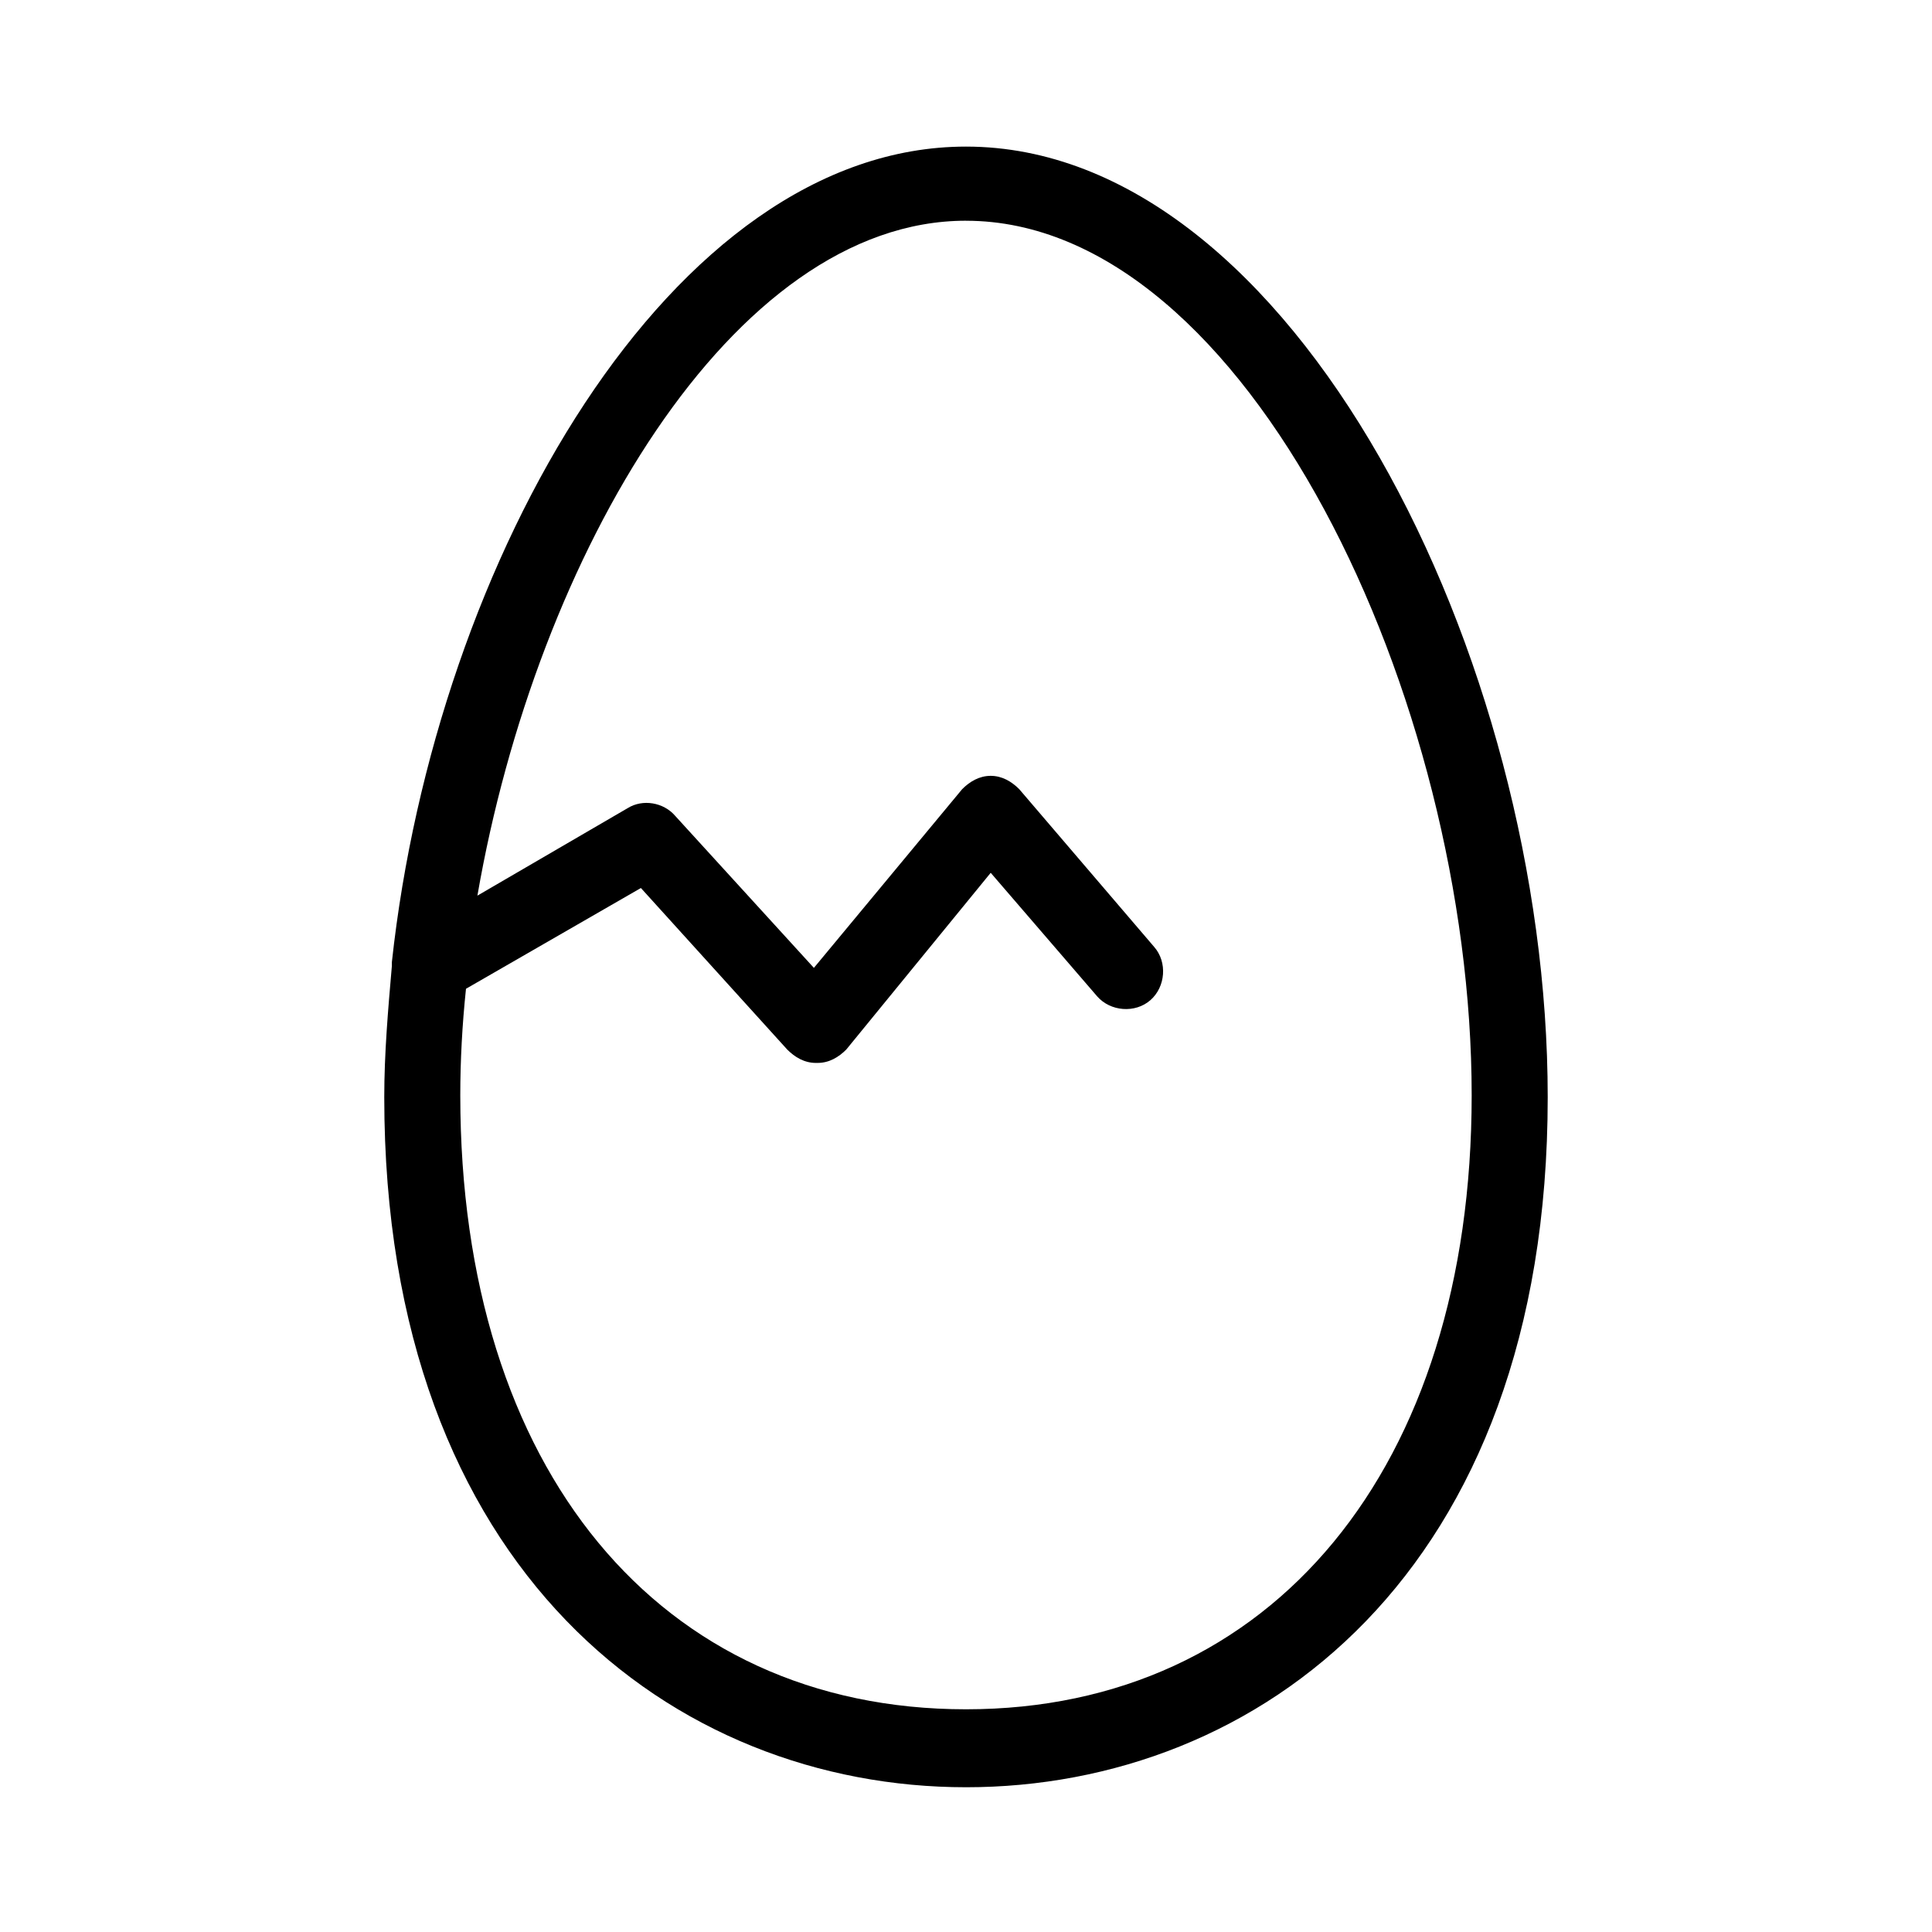 <?xml version="1.0" encoding="UTF-8"?>
<!-- Uploaded to: ICON Repo, www.iconrepo.com, Generator: ICON Repo Mixer Tools -->
<svg fill="#000000" width="800px" height="800px" version="1.1" viewBox="144 144 512 512" xmlns="http://www.w3.org/2000/svg">
 <path d="m400 617.64c77.082 0 154.16-56.426 154.16-182.88 0-116.38-67.512-251.91-154.16-251.91-78.09 0-140.56 109.33-152.15 216.13v1.008c-1.008 11.586-2.016 23.176-2.016 34.762 0 125.96 77.082 182.89 154.17 182.89zm0-415.14c74.562 0 134.01 126.96 134.01 231.75 0 98.746-52.898 162.73-134.01 162.73s-134.02-63.48-134.02-162.73c0-9.07 0.504-18.641 1.512-28.215l46.352-26.703 38.793 42.824c2.016 2.016 4.535 3.527 7.559 3.527h0.504c3.023 0 5.543-1.512 7.559-3.527l38.289-46.855 28.215 32.746c3.527 4.031 10.078 4.535 14.105 1.008 4.031-3.527 4.535-10.078 1.008-14.105l-35.77-41.816c-2.016-2.016-4.535-3.527-7.559-3.527-3.023 0-5.543 1.512-7.559 3.527l-39.297 47.363-36.777-40.305c-3.023-3.527-8.566-4.535-12.594-2.016l-39.801 23.176c15.613-90.184 67.508-178.86 129.48-178.86z"/>
</svg>